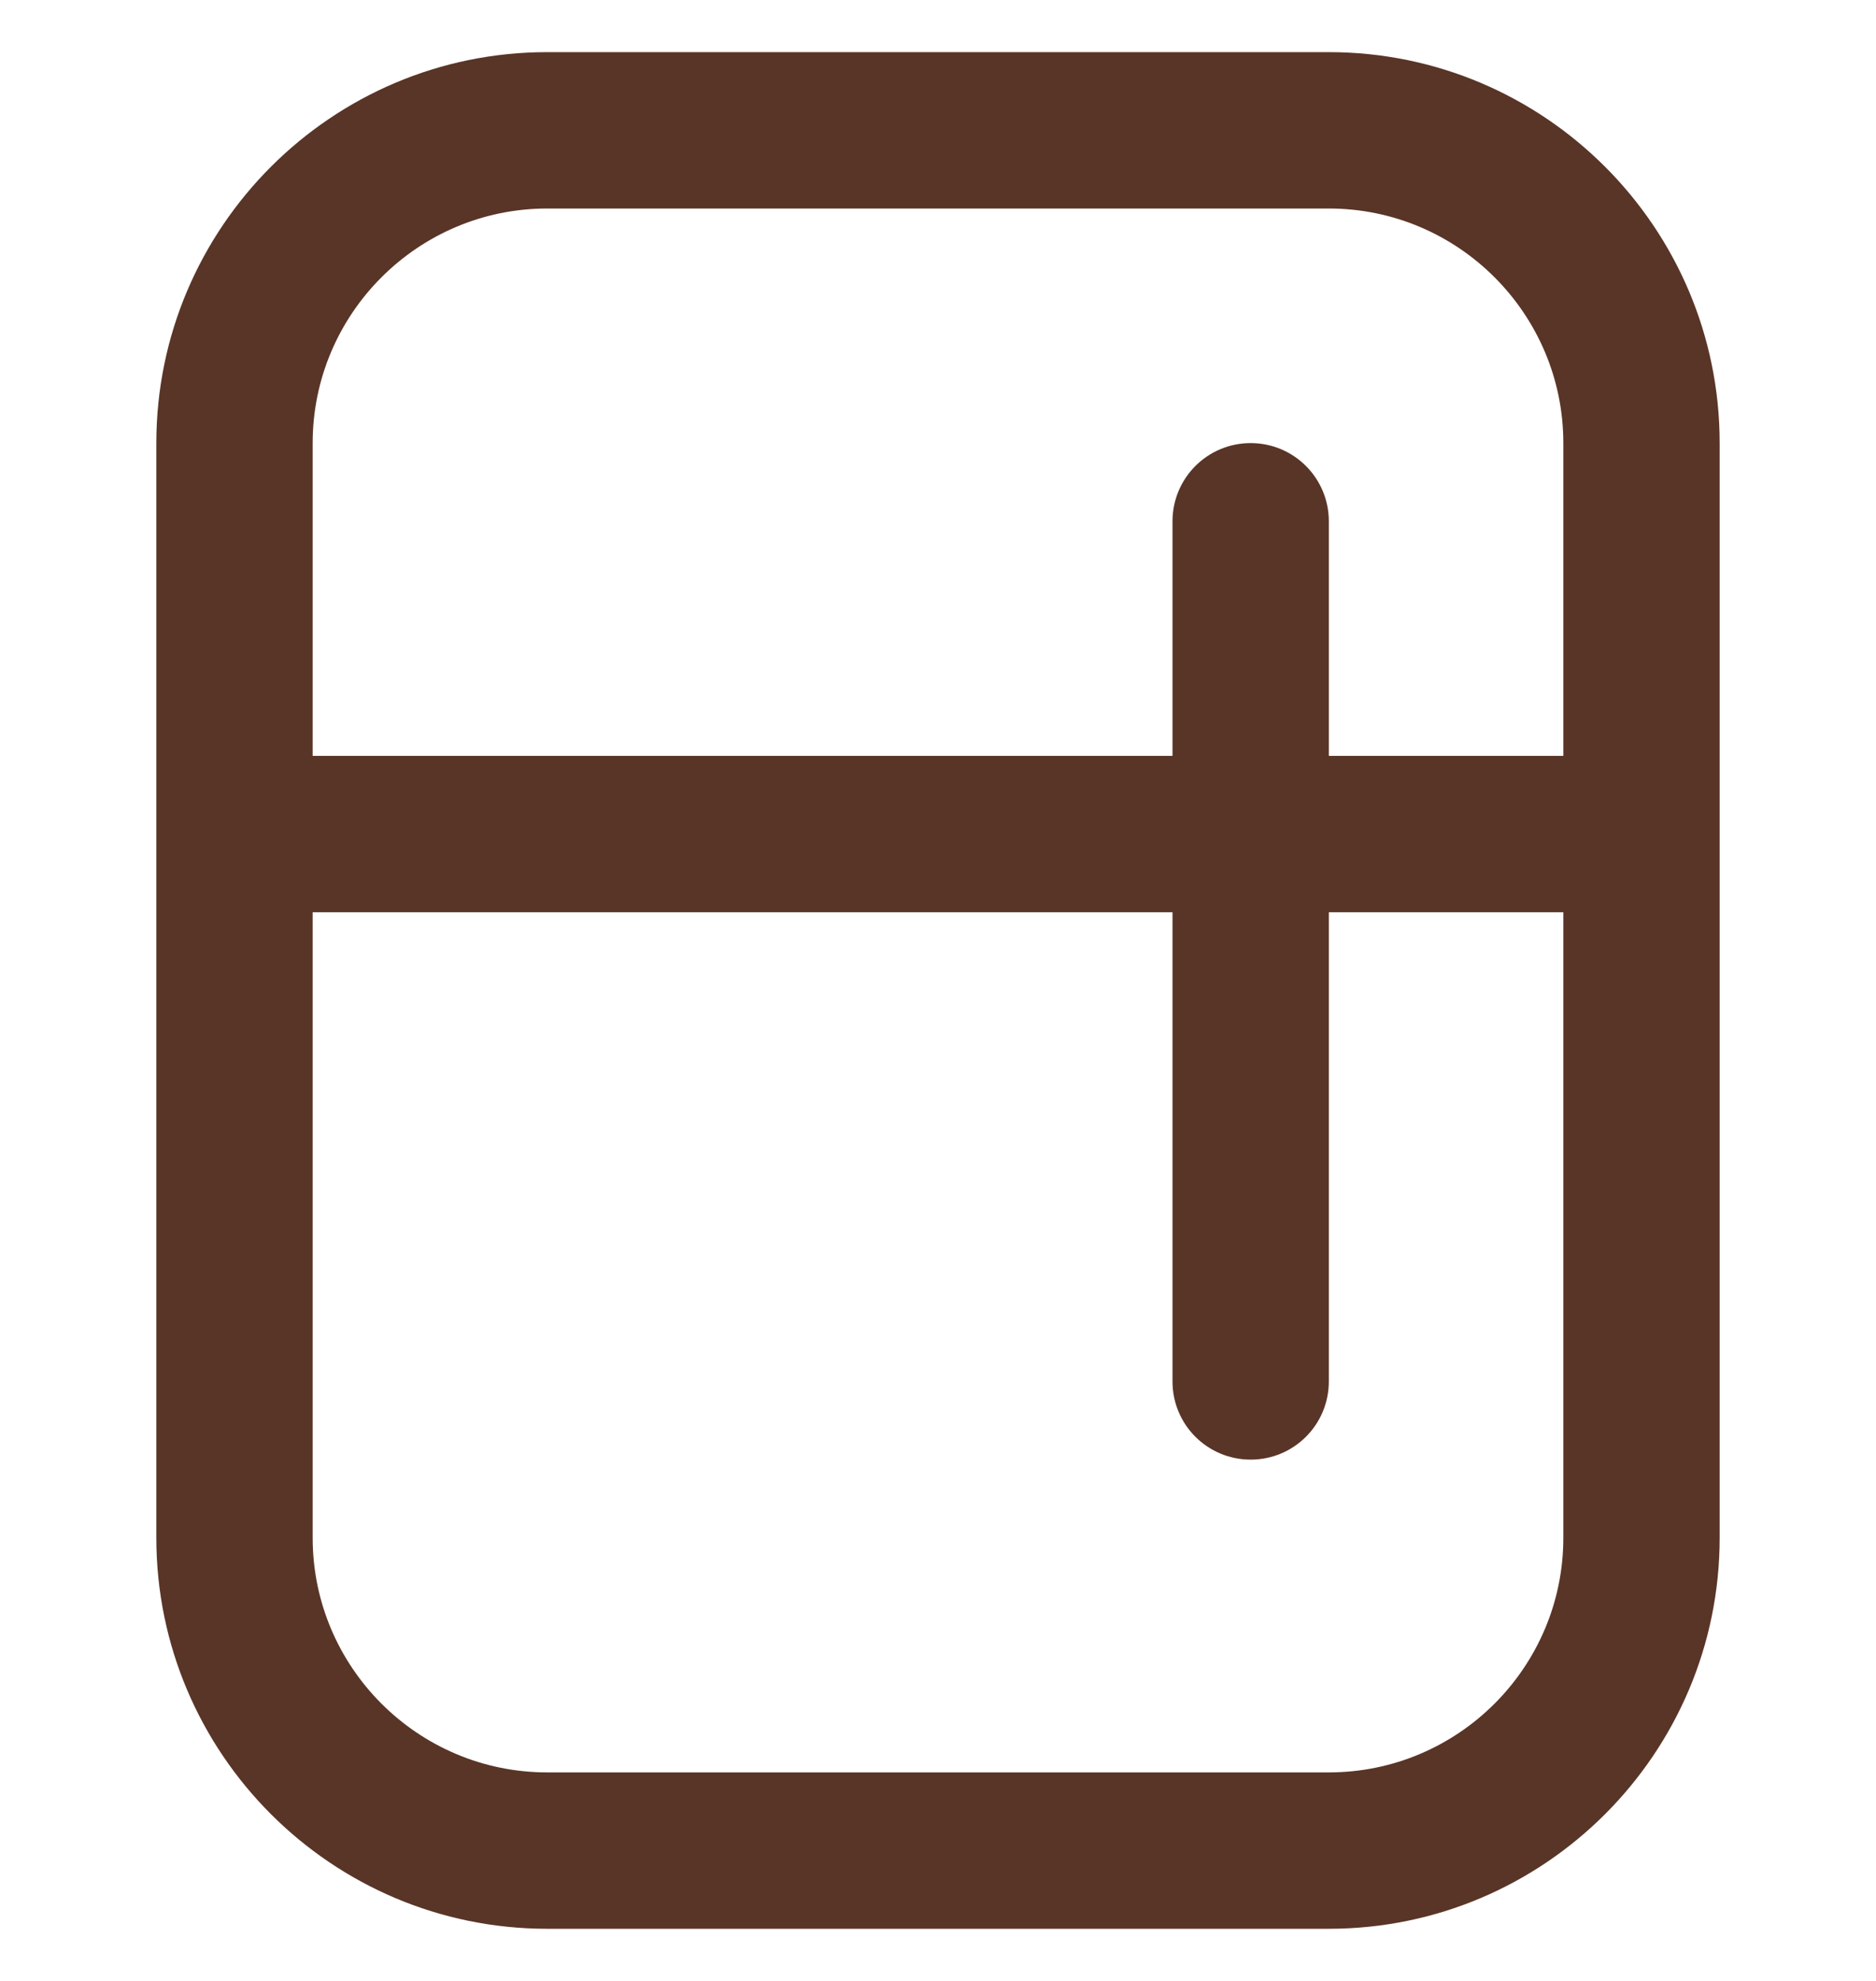 <?xml version="1.0" encoding="UTF-8"?> <svg xmlns="http://www.w3.org/2000/svg" width="18" height="19" viewBox="0 0 18 19" fill="none"><g clip-path="url(#clip0_200_1136)"><path d="M12.75 0.5H5.25C3.182 0.5 1.5 2.182 1.5 4.25V14.75C1.5 16.818 3.182 18.5 5.25 18.5H12.75C14.818 18.5 16.5 16.818 16.5 14.75V4.25C16.5 2.182 14.818 0.5 12.75 0.5ZM5.25 2H12.75C13.991 2 15 3.01 15 4.25V7.25H12.75V5C12.75 4.586 12.415 4.25 12 4.25C11.585 4.25 11.25 4.586 11.25 5V7.25H3V4.25C3 3.01 4.01 2 5.25 2ZM12.75 17H5.25C4.01 17 3 15.991 3 14.75V8.75H11.25V13.25C11.25 13.665 11.585 14 12 14C12.415 14 12.75 13.665 12.75 13.25V8.75H15V14.75C15 15.991 13.991 17 12.75 17Z" fill="#593527"></path></g><defs><clipPath id="clip0_200_1136"><rect width="18" height="18" fill="white" transform="translate(0 0.5)"></rect></clipPath></defs></svg> 